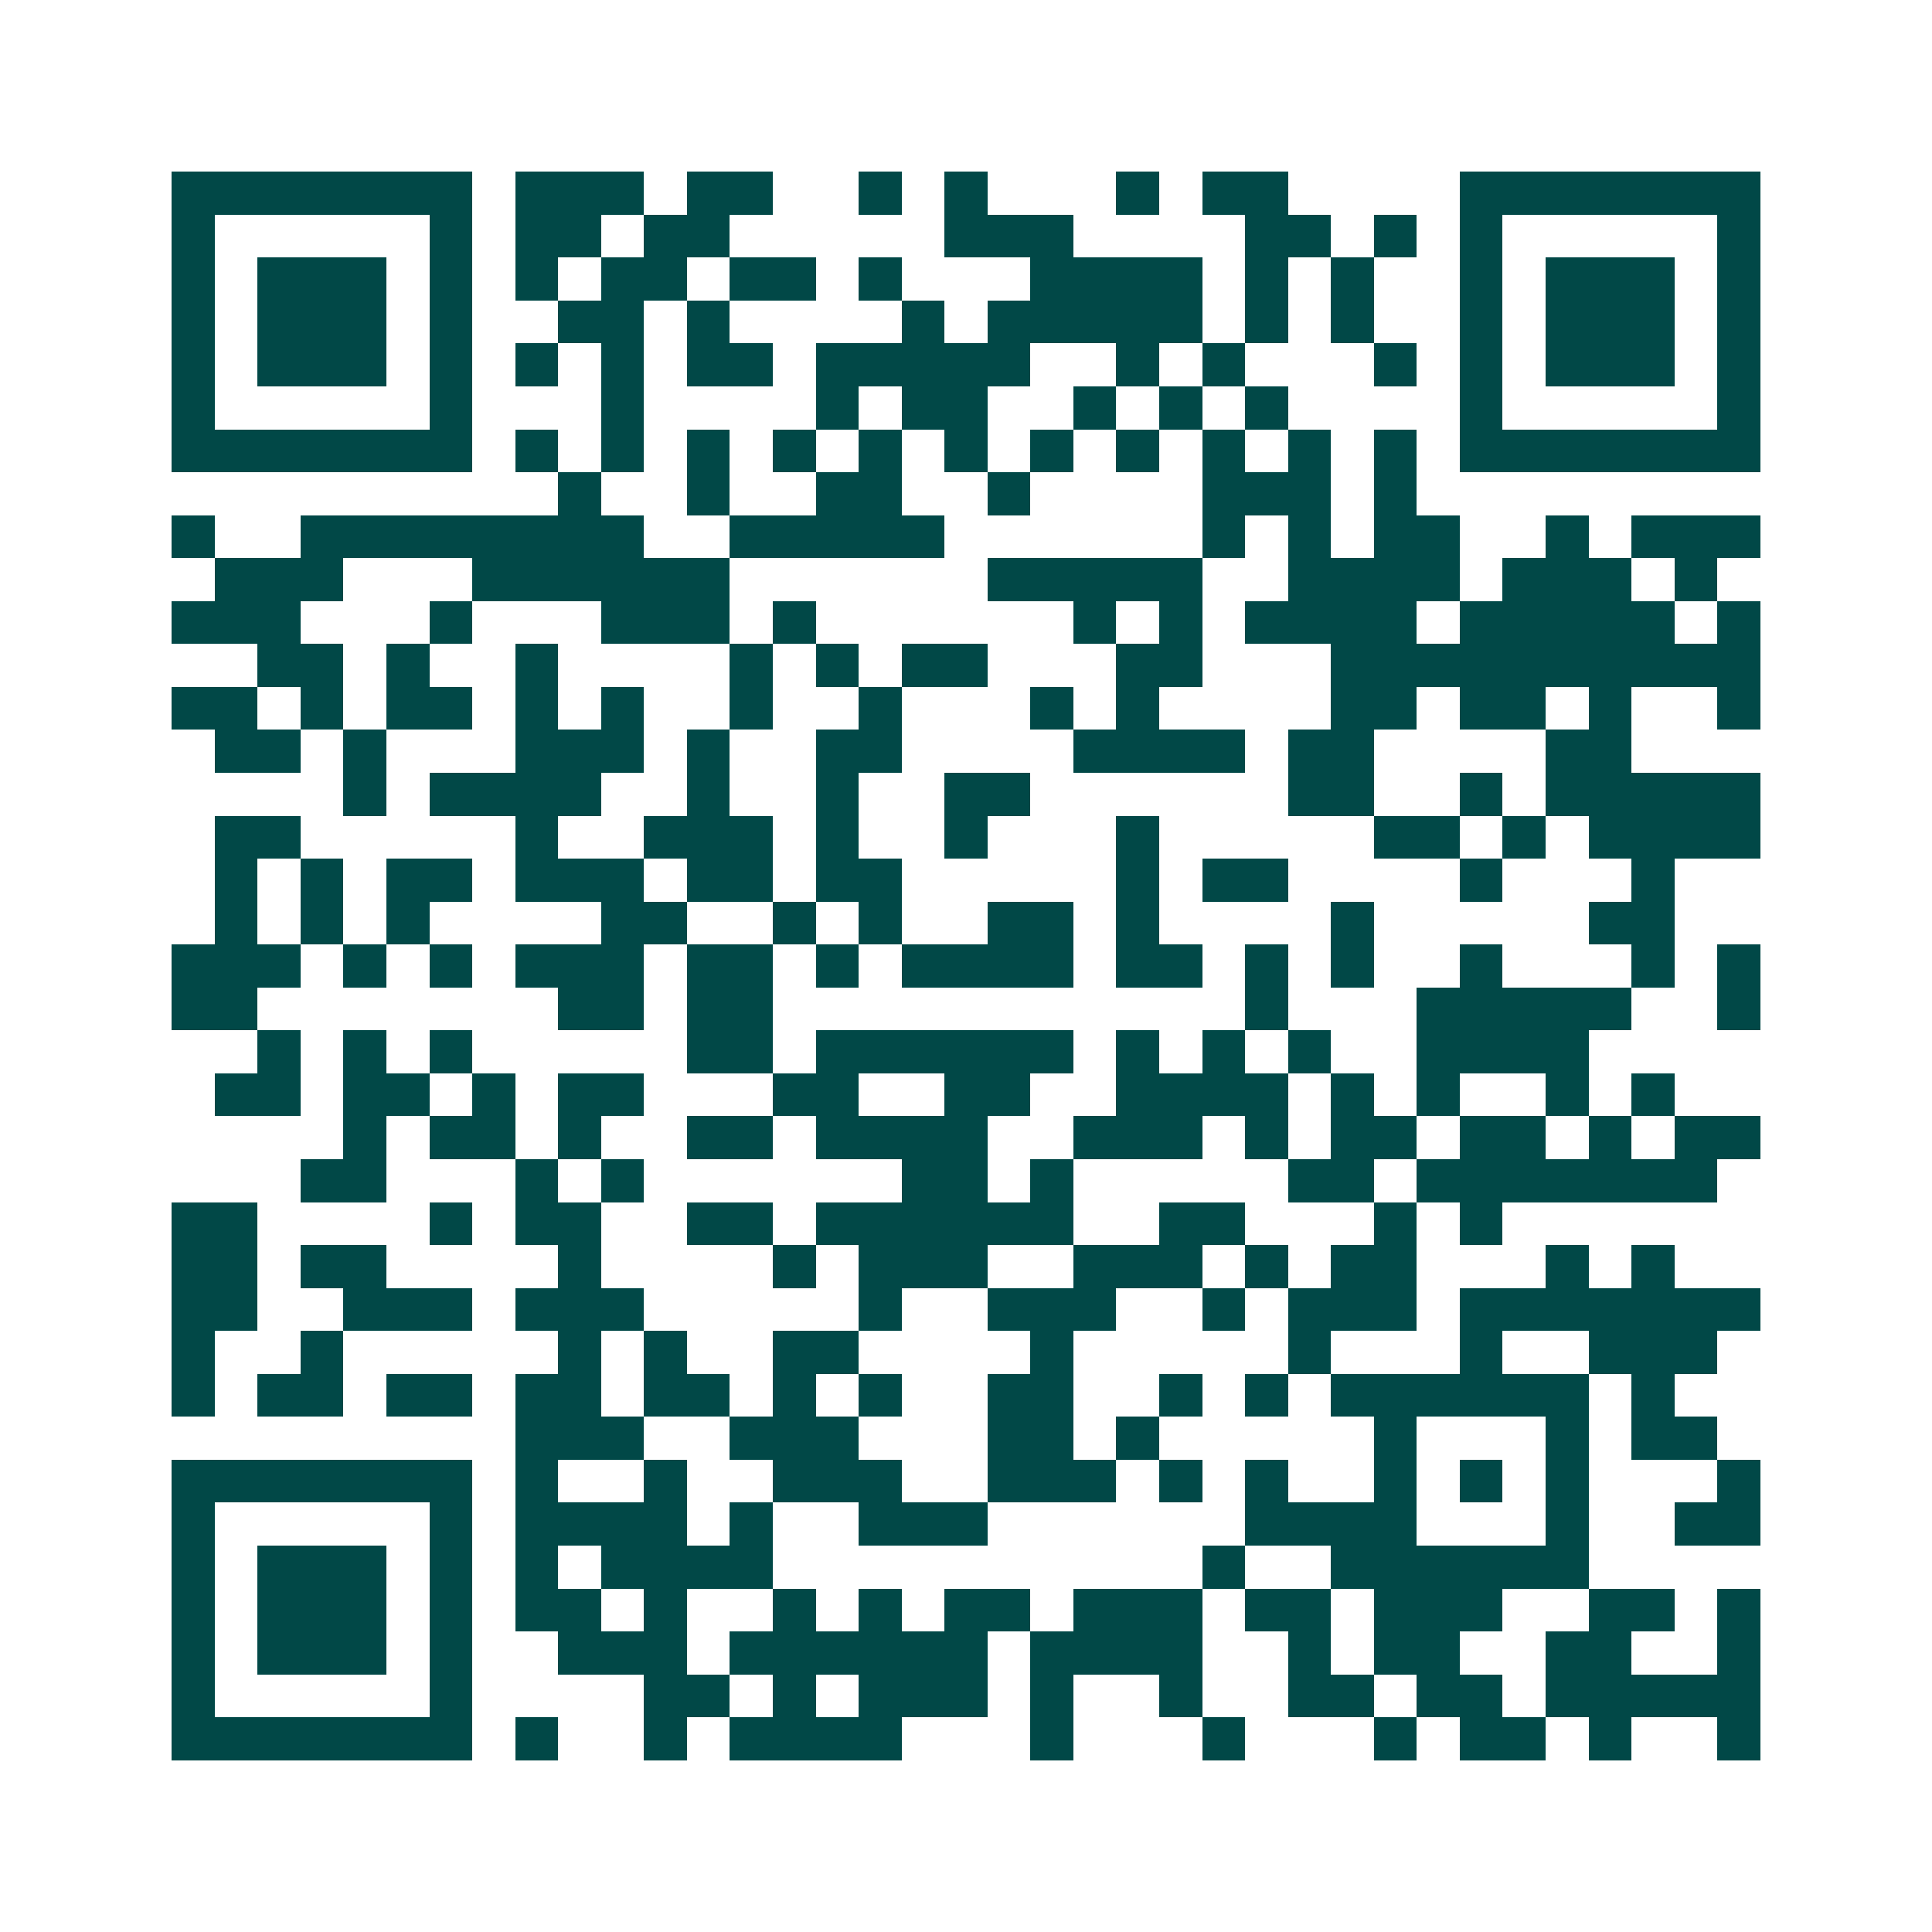 <svg xmlns="http://www.w3.org/2000/svg" width="200" height="200" viewBox="0 0 45 45" shape-rendering="crispEdges"><path fill="#ffffff" d="M0 0h45v45H0z"/><path stroke="#014847" d="M4 4.5h7m1 0h3m1 0h2m2 0h1m1 0h1m3 0h1m1 0h2m4 0h7M4 5.5h1m5 0h1m1 0h2m1 0h2m5 0h3m4 0h2m1 0h1m1 0h1m5 0h1M4 6.5h1m1 0h3m1 0h1m1 0h1m1 0h2m1 0h2m1 0h1m3 0h4m1 0h1m1 0h1m2 0h1m1 0h3m1 0h1M4 7.5h1m1 0h3m1 0h1m2 0h2m1 0h1m4 0h1m1 0h5m1 0h1m1 0h1m2 0h1m1 0h3m1 0h1M4 8.5h1m1 0h3m1 0h1m1 0h1m1 0h1m1 0h2m1 0h5m2 0h1m1 0h1m3 0h1m1 0h1m1 0h3m1 0h1M4 9.5h1m5 0h1m3 0h1m4 0h1m1 0h2m2 0h1m1 0h1m1 0h1m4 0h1m5 0h1M4 10.5h7m1 0h1m1 0h1m1 0h1m1 0h1m1 0h1m1 0h1m1 0h1m1 0h1m1 0h1m1 0h1m1 0h1m1 0h7M13 11.5h1m2 0h1m2 0h2m2 0h1m4 0h3m1 0h1M4 12.5h1m2 0h8m2 0h5m6 0h1m1 0h1m1 0h2m2 0h1m1 0h3M5 13.5h3m3 0h6m6 0h5m2 0h4m1 0h3m1 0h1M4 14.5h3m3 0h1m3 0h3m1 0h1m6 0h1m1 0h1m1 0h4m1 0h5m1 0h1M6 15.5h2m1 0h1m2 0h1m4 0h1m1 0h1m1 0h2m3 0h2m3 0h10M4 16.5h2m1 0h1m1 0h2m1 0h1m1 0h1m2 0h1m2 0h1m3 0h1m1 0h1m4 0h2m1 0h2m1 0h1m2 0h1M5 17.5h2m1 0h1m3 0h3m1 0h1m2 0h2m4 0h4m1 0h2m4 0h2M8 18.5h1m1 0h4m2 0h1m2 0h1m2 0h2m6 0h2m2 0h1m1 0h5M5 19.5h2m5 0h1m2 0h3m1 0h1m2 0h1m3 0h1m5 0h2m1 0h1m1 0h4M5 20.5h1m1 0h1m1 0h2m1 0h3m1 0h2m1 0h2m5 0h1m1 0h2m4 0h1m3 0h1M5 21.5h1m1 0h1m1 0h1m4 0h2m2 0h1m1 0h1m2 0h2m1 0h1m4 0h1m5 0h2M4 22.5h3m1 0h1m1 0h1m1 0h3m1 0h2m1 0h1m1 0h4m1 0h2m1 0h1m1 0h1m2 0h1m3 0h1m1 0h1M4 23.5h2m7 0h2m1 0h2m11 0h1m3 0h5m2 0h1M6 24.5h1m1 0h1m1 0h1m5 0h2m1 0h6m1 0h1m1 0h1m1 0h1m2 0h4M5 25.5h2m1 0h2m1 0h1m1 0h2m3 0h2m2 0h2m2 0h4m1 0h1m1 0h1m2 0h1m1 0h1M8 26.5h1m1 0h2m1 0h1m2 0h2m1 0h4m2 0h3m1 0h1m1 0h2m1 0h2m1 0h1m1 0h2M7 27.5h2m3 0h1m1 0h1m6 0h2m1 0h1m5 0h2m1 0h7M4 28.5h2m4 0h1m1 0h2m2 0h2m1 0h6m2 0h2m3 0h1m1 0h1M4 29.5h2m1 0h2m4 0h1m4 0h1m1 0h3m2 0h3m1 0h1m1 0h2m3 0h1m1 0h1M4 30.5h2m2 0h3m1 0h3m5 0h1m2 0h3m2 0h1m1 0h3m1 0h7M4 31.5h1m2 0h1m5 0h1m1 0h1m2 0h2m4 0h1m5 0h1m3 0h1m2 0h3M4 32.5h1m1 0h2m1 0h2m1 0h2m1 0h2m1 0h1m1 0h1m2 0h2m2 0h1m1 0h1m1 0h6m1 0h1M12 33.5h3m2 0h3m3 0h2m1 0h1m5 0h1m3 0h1m1 0h2M4 34.5h7m1 0h1m2 0h1m2 0h3m2 0h3m1 0h1m1 0h1m2 0h1m1 0h1m1 0h1m3 0h1M4 35.5h1m5 0h1m1 0h4m1 0h1m2 0h3m6 0h4m3 0h1m2 0h2M4 36.5h1m1 0h3m1 0h1m1 0h1m1 0h4m10 0h1m2 0h6M4 37.5h1m1 0h3m1 0h1m1 0h2m1 0h1m2 0h1m1 0h1m1 0h2m1 0h3m1 0h2m1 0h3m2 0h2m1 0h1M4 38.5h1m1 0h3m1 0h1m2 0h3m1 0h6m1 0h4m2 0h1m1 0h2m2 0h2m2 0h1M4 39.5h1m5 0h1m4 0h2m1 0h1m1 0h3m1 0h1m2 0h1m2 0h2m1 0h2m1 0h5M4 40.5h7m1 0h1m2 0h1m1 0h4m3 0h1m3 0h1m3 0h1m1 0h2m1 0h1m2 0h1"/></svg>
